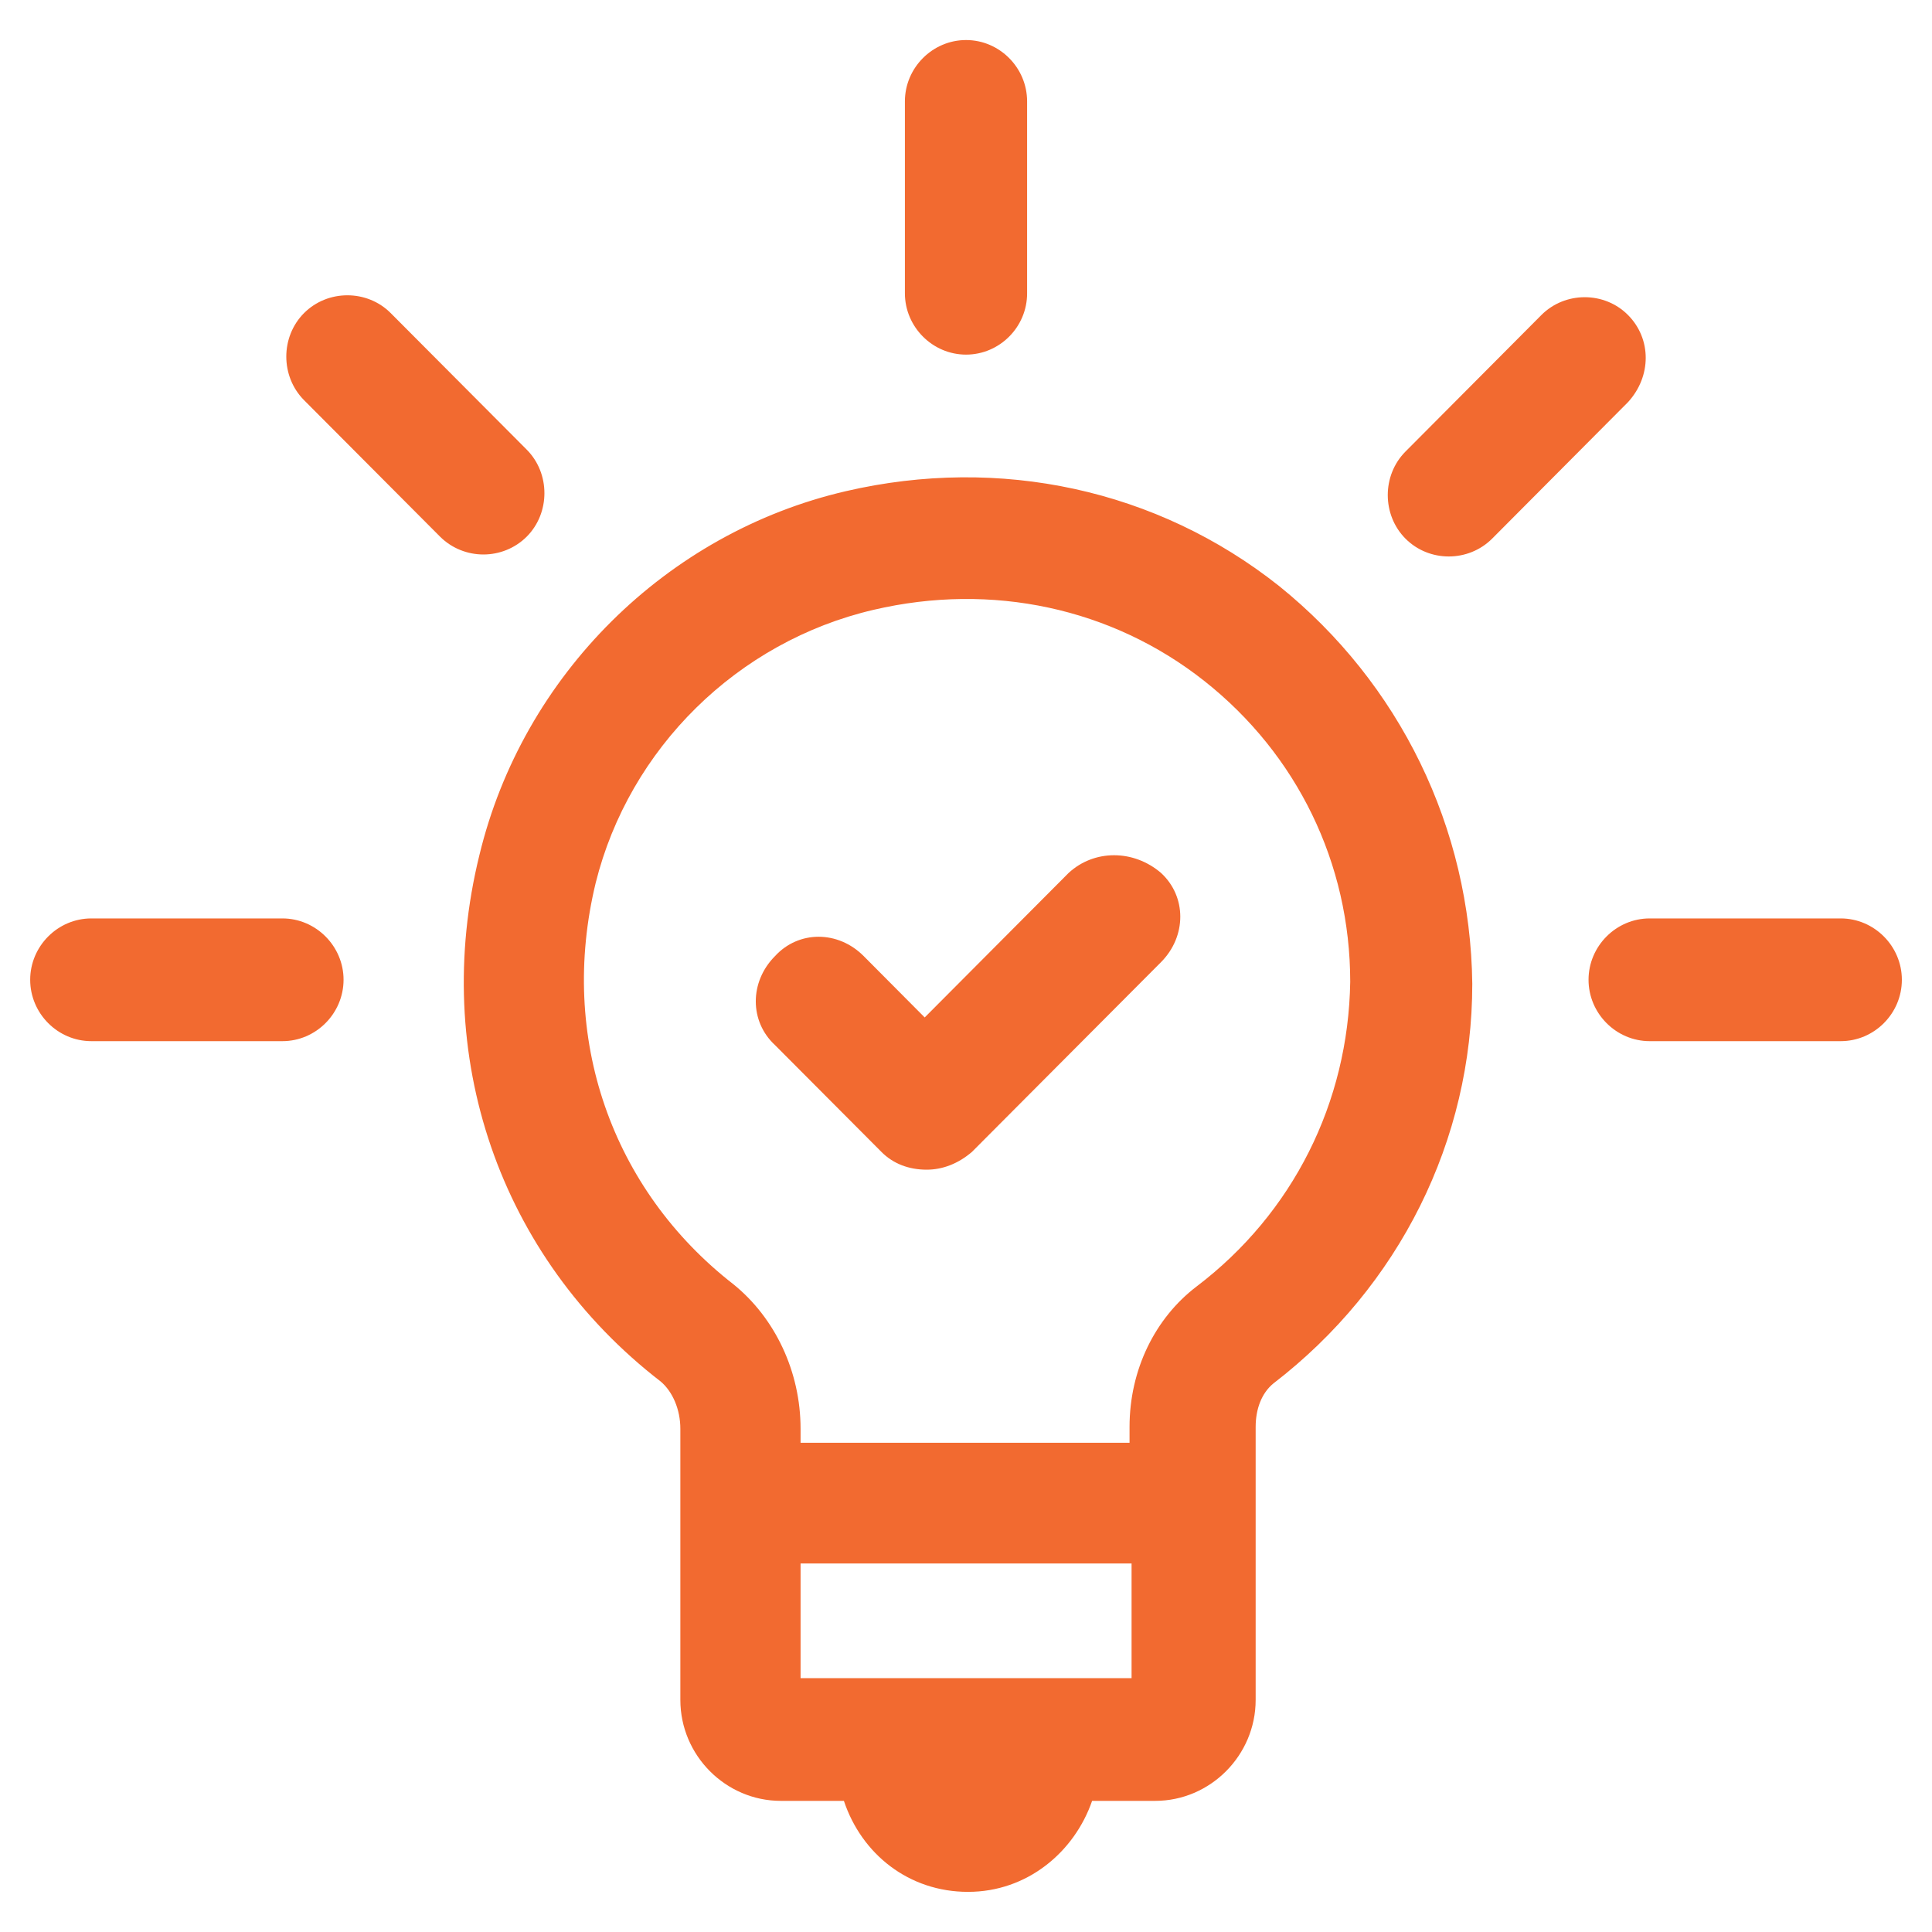 <?xml version="1.0" encoding="utf-8"?>
<!-- Generator: Adobe Illustrator 16.0.0, SVG Export Plug-In . SVG Version: 6.00 Build 0)  -->
<!DOCTYPE svg PUBLIC "-//W3C//DTD SVG 1.1//EN" "http://www.w3.org/Graphics/SVG/1.1/DTD/svg11.dtd">
<svg version="1.1" id="Layer_1" xmlns="http://www.w3.org/2000/svg" xmlns:xlink="http://www.w3.org/1999/xlink" x="0px" y="0px"
	 width="40px" height="40px" viewBox="0 0 40 40" enable-background="new 0 0 40 40" xml:space="preserve">
<path fill="#F26A30" d="M26.364,28.643c-0.246,0.202-0.367,0.533-0.367,0.9v5.652c0,1.147-0.939,2.09-2.08,2.09h-1.306
	c-0.369,1.064-1.346,1.884-2.569,1.884c-1.224,0-2.202-0.78-2.57-1.884h-1.306c-1.142,0-2.08-0.942-2.08-2.09v-5.613
	c0-0.406-0.164-0.775-0.408-0.98c-3.345-2.582-4.771-6.759-3.753-10.896c0.898-3.727,3.875-6.677,7.589-7.537
	c3.182-0.738,6.443-0.041,8.971,1.966c2.489,2.007,3.958,4.997,3.997,8.233C30.482,23.604,28.975,26.636,26.364,28.643
	L26.364,28.643z M16.575,34.744h6.853V32.37h-6.853V34.744L16.575,34.744z M24.937,14.101c-1.916-1.515-4.405-2.048-6.852-1.475
	c-2.815,0.656-5.058,2.867-5.752,5.654c-0.774,3.194,0.328,6.348,2.856,8.313c0.857,0.695,1.386,1.803,1.386,2.989v0.289h6.811
	v-0.328c0-1.188,0.531-2.255,1.387-2.907c1.998-1.517,3.142-3.811,3.182-6.309C27.954,17.87,26.853,15.617,24.937,14.101
	L24.937,14.101z M20.001,7.342c-0.693,0-1.266-0.573-1.266-1.27V2.099c0-0.697,0.573-1.27,1.266-1.27
	c0.694,0,1.264,0.573,1.264,1.27v3.974C21.266,6.769,20.696,7.342,20.001,7.342L20.001,7.342z M10.905,11.111
	c-0.245,0.244-0.571,0.369-0.896,0.369c-0.327,0-0.653-0.125-0.898-0.369L6.295,8.285c-0.49-0.493-0.49-1.312,0-1.803
	s1.305-0.491,1.794,0l2.815,2.826C11.394,9.799,11.394,10.62,10.905,11.111L10.905,11.111z M5.847,21.556H1.891
	c-0.695,0-1.266-0.573-1.266-1.271c0-0.696,0.571-1.27,1.266-1.27h3.956c0.694,0,1.266,0.574,1.266,1.27
	C7.112,20.983,6.541,21.556,5.847,21.556L5.847,21.556z M38.11,21.556h-3.955c-0.694,0-1.266-0.573-1.266-1.271
	c0-0.696,0.571-1.27,1.266-1.27h3.955c0.695,0,1.266,0.574,1.266,1.27C39.376,20.983,38.806,21.556,38.11,21.556L38.11,21.556z
	 M33.706,8.326l-2.813,2.826c-0.245,0.245-0.572,0.369-0.898,0.369c-0.327,0-0.652-0.124-0.896-0.369
	c-0.489-0.492-0.489-1.312,0-1.803l2.813-2.826c0.491-0.493,1.306-0.493,1.795,0C34.195,7.015,34.195,7.792,33.706,8.326
	L33.706,8.326z M24.039,19.919l-3.915,3.929c-0.287,0.247-0.613,0.369-0.938,0.369c-0.367,0-0.694-0.122-0.938-0.369l-2.202-2.21
	c-0.531-0.49-0.531-1.311,0-1.843c0.489-0.534,1.305-0.534,1.836,0l1.263,1.27l2.978-2.99c0.529-0.491,1.346-0.491,1.917,0
	C24.569,18.565,24.569,19.384,24.039,19.919L24.039,19.919z"/>
</svg>
